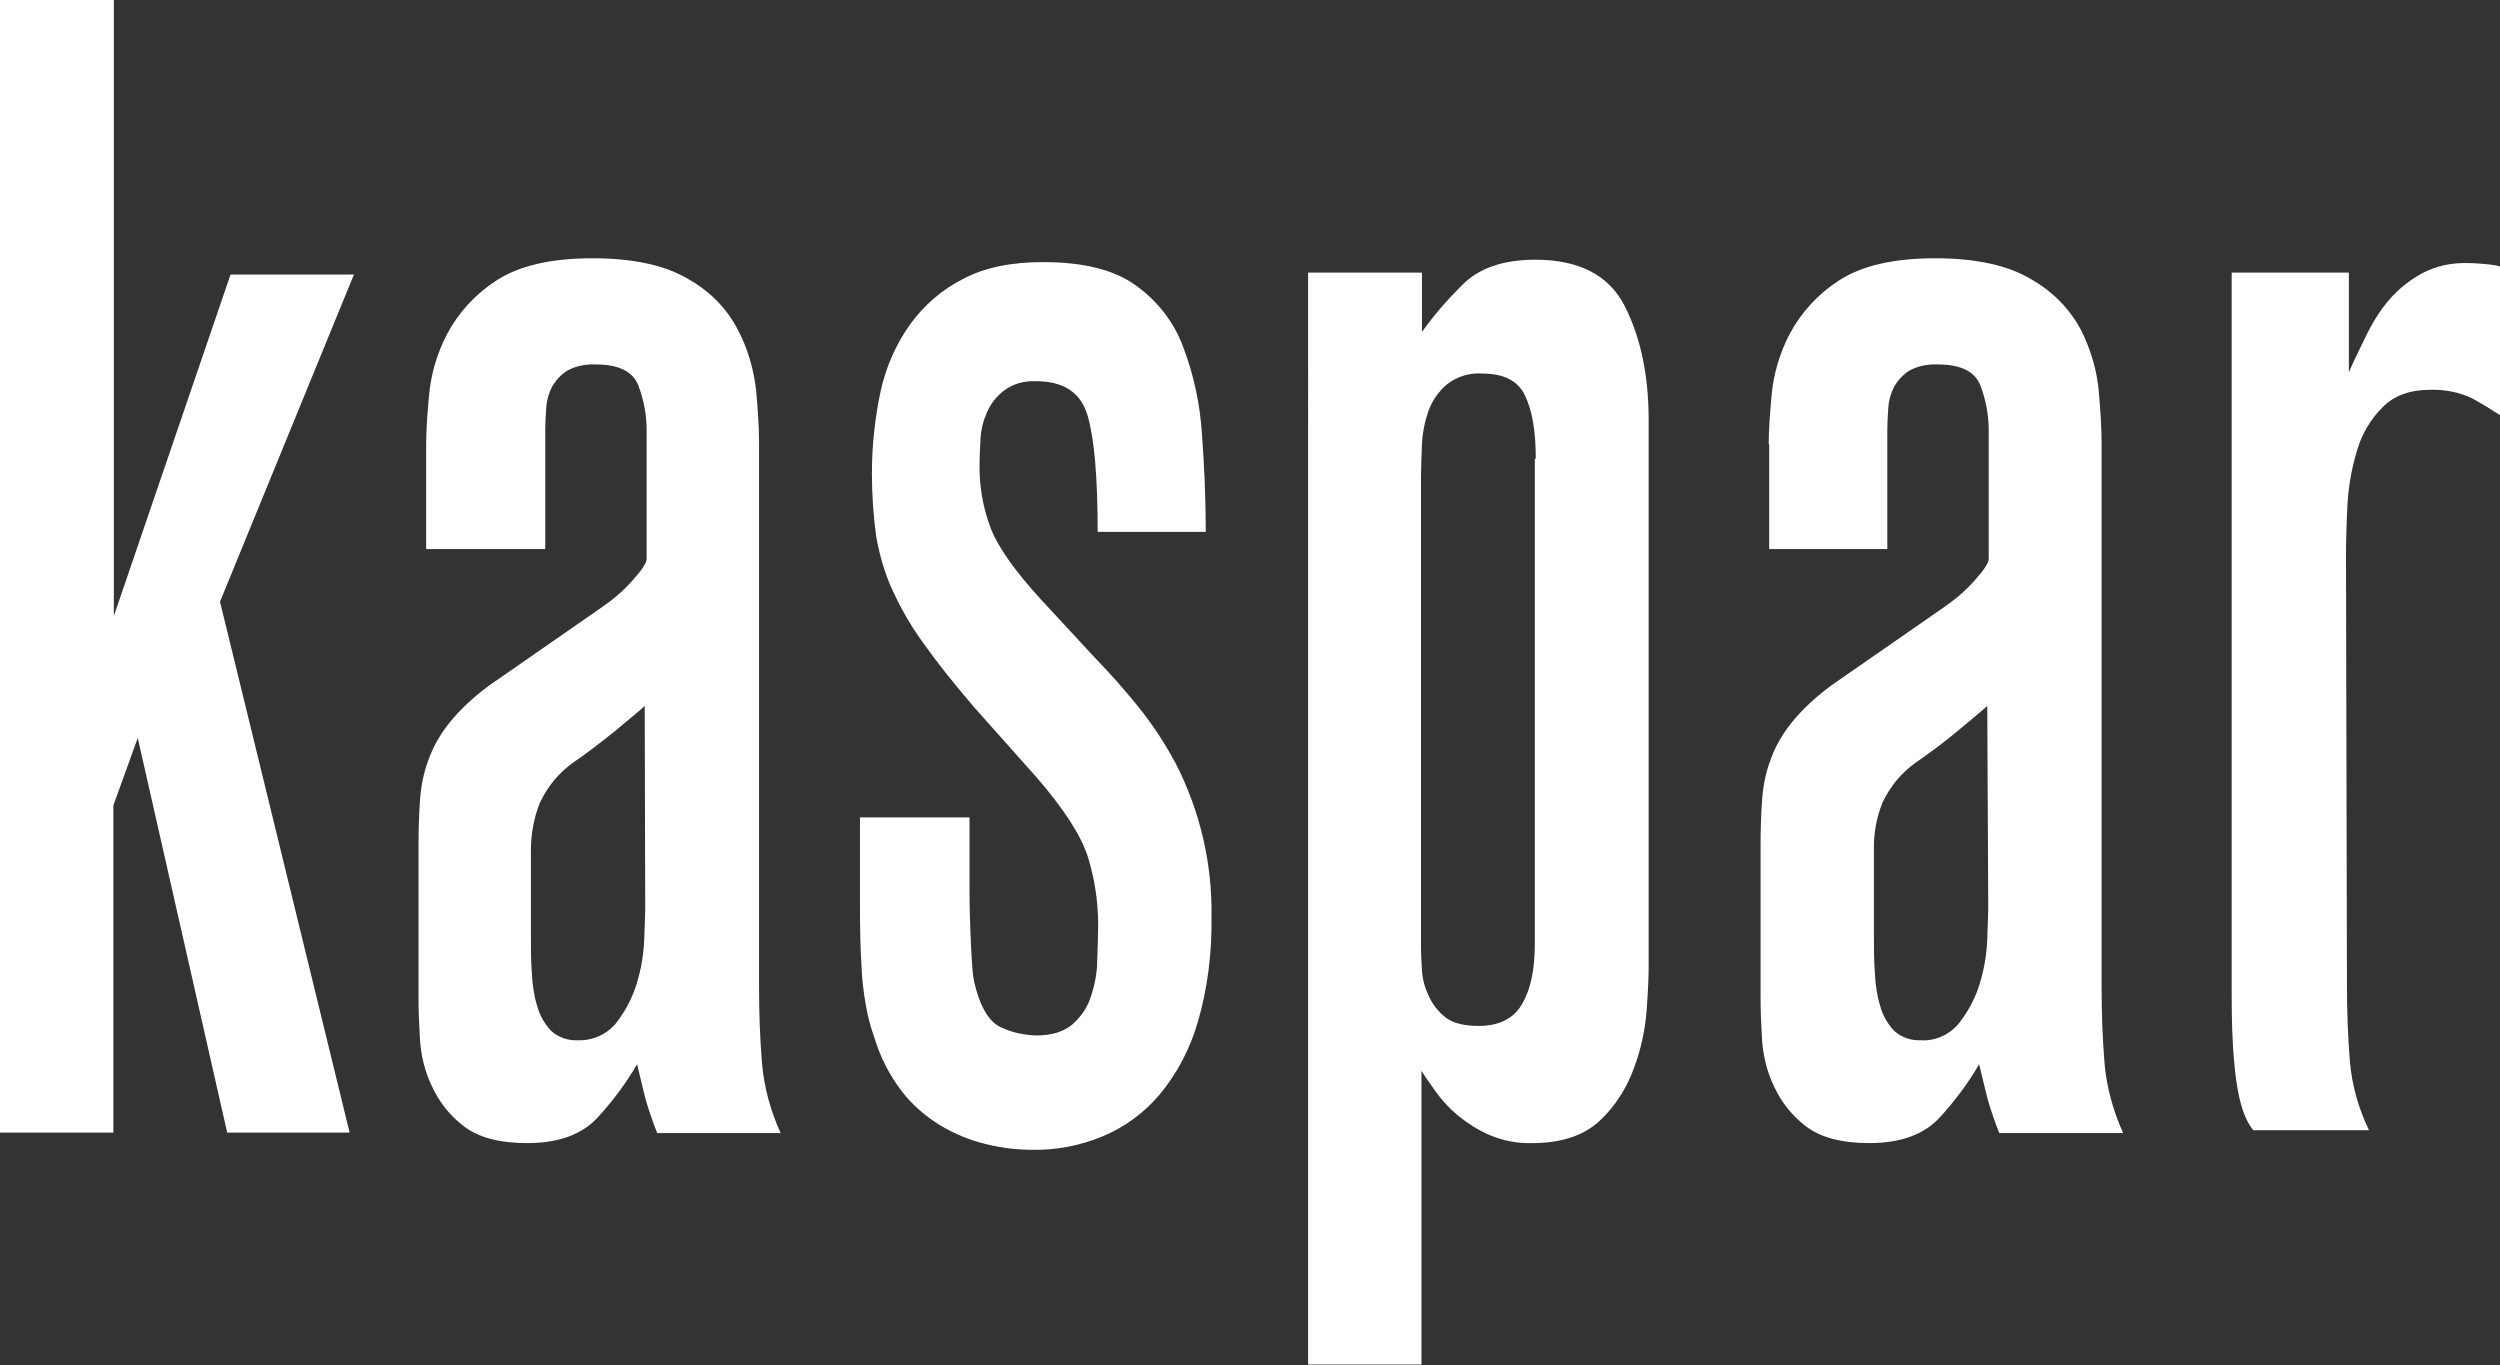 <?xml version="1.0" encoding="utf-8"?>
<!-- Generator: Adobe Illustrator 19.2.1, SVG Export Plug-In . SVG Version: 6.00 Build 0)  -->
<svg version="1.1" id="Layer_1" xmlns="http://www.w3.org/2000/svg" xmlns:xlink="http://www.w3.org/1999/xlink" x="0px" y="0px"
	 viewBox="0 0 522.7 285.4" enable-background="new 0 0 522.7 285.4" xml:space="preserve">
<rect x="0" y="0" width="522.7" height="285.4" fill="#333333" stroke="none"/>
<title>Kaspar Logo</title>
<path fill="#FFFFFF" d="M23.8,0v128.8l24.4-71.4H74l-28,68.4l27.1,111H47.5l-18.7-82.5l-5.1,14.1v68.4H0V0H23.8L23.8,0z"/>
<path fill="#FFFFFF" d="M89.1,92.9c0-2.5,0.2-5.9,0.6-10.2c0.4-4.5,1.7-8.9,3.8-12.9c2.4-4.5,5.9-8.3,10.2-11.1
	c4.7-3.1,11.4-4.7,20.2-4.7c8.6,0,15.3,1.5,20.1,4.4c4.4,2.5,8,6.1,10.3,10.6c2.1,4,3.3,8.3,3.8,12.7c0.4,4.4,0.6,8,0.6,10.9v113.7
	c0,5.6,0.2,10.8,0.6,15.8c0.4,5.1,1.8,10.1,3.9,14.8h-25.8c-0.9-2.3-1.7-4.6-2.4-7c-0.4-1.6-1-4-1.8-7.4c-2.3,4-5.1,7.7-8.2,11.1
	c-3.3,3.6-8.2,5.4-14.8,5.4c-5.8,0-10.2-1.2-13.2-3.5c-2.9-2.2-5.2-5.1-6.7-8.4c-1.5-3.1-2.3-6.5-2.5-9.9c-0.2-3.3-0.3-6.1-0.3-8.4
	v-31.9c0-3.3,0.1-6.5,0.3-9.4c0.2-2.9,0.7-5.7,1.7-8.4c1-2.9,2.5-5.5,4.4-7.9c2.4-3,5.3-5.6,8.4-7.9l23.2-16.1
	c2.5-1.7,4.8-3.6,6.8-5.9c1.9-2.1,2.9-3.6,2.9-4.5V89.9c0-3.1-0.6-6.3-1.7-9.2c-1.1-3-4.1-4.5-8.9-4.5c-2.1-0.1-4.2,0.3-6,1.3
	c-1.3,0.8-2.4,2-3.2,3.4c-0.7,1.4-1.1,2.8-1.2,4.4c-0.1,1.6-0.2,3-0.2,4.4v25.1H89.1V92.9z M134.8,147.6c-1.2,1.1-3.4,2.9-6.4,5.4
	c-3.1,2.5-5.9,4.6-8.5,6.4c-3,2.1-5.4,5-7,8.4c-1.3,3.2-1.9,6.6-1.9,10.1v18.1c0,2.5,0,4.9,0.2,7.4c0.1,2.3,0.4,4.6,1.1,6.9
	c0.5,1.9,1.5,3.7,2.9,5.2c1.5,1.4,3.6,2.1,5.6,2c3.1,0.1,6.1-1.2,8.1-3.7c1.9-2.5,3.4-5.3,4.3-8.4c0.9-3,1.4-6.1,1.5-9.2
	c0.1-3,0.2-5.1,0.2-6.2L134.8,147.6L134.8,147.6z"/>
<path fill="#FFFFFF" d="M203.7,147.9c-4.2-4.9-7.7-9.3-10.4-13.1c-2.6-3.5-4.8-7.3-6.6-11.2c-1.7-3.6-2.8-7.5-3.5-11.4
	c-0.6-4.4-0.9-8.8-0.9-13.2c0-5.7,0.6-11.5,1.8-17.1c1.1-5.1,3.2-9.9,6.2-14.1c2.9-4,6.7-7.3,11.1-9.5c4.5-2.4,10.1-3.5,16.7-3.5
	c8.4,0,14.9,1.6,19.4,4.9c4.5,3.2,8,7.7,9.9,12.9c2.2,5.8,3.5,11.9,3.9,18.1c0.5,6.7,0.8,13.5,0.8,20.5h-22.6
	c0-11.4-0.7-19.5-2.1-24.3c-1.4-4.8-5-7.2-10.8-7.2c-2.4-0.1-4.7,0.5-6.6,1.9c-1.6,1.2-2.8,2.7-3.6,4.5c-0.8,1.8-1.3,3.7-1.4,5.7
	c-0.1,2-0.2,3.7-0.2,5c-0.1,4.7,0.7,9.4,2.4,13.8c1.6,4,5.1,8.9,10.5,14.8l11.2,12.1c3.2,3.3,6.3,6.8,9.2,10.4
	c2.9,3.6,5.5,7.6,7.7,11.7c5.1,9.9,7.7,21,7.5,32.2c0.1,7.4-0.8,14.9-2.9,22c-1.6,5.5-4.3,10.7-8,15.1c-3.2,3.8-7.3,6.8-11.9,8.7
	c-4.6,1.9-9.6,2.9-14.6,2.8c-3.3,0-6.6-0.4-9.8-1.2c-3.3-0.8-6.5-2.1-9.5-3.9c-3.1-1.9-5.9-4.3-8.1-7.2c-2.6-3.4-4.5-7.2-5.7-11.2
	c-0.8-2.2-1.4-4.5-1.8-6.9c-0.5-2.8-0.8-5.6-0.9-8.4c-0.2-3.2-0.3-7.3-0.3-12.2v-18.5h22.9v14.6c0,3.9,0.1,7.1,0.2,9.5
	c0.1,2.5,0.2,4.5,0.3,6c0.1,1.6,0.2,3,0.5,4.4c1.2,5.1,3.1,8.3,5.6,9.4c2.3,1.1,4.8,1.6,7.4,1.7c3.2,0,5.7-0.8,7.5-2.3
	c1.8-1.6,3.2-3.6,3.9-5.9c0.8-2.4,1.3-5,1.3-7.5c0.1-2.7,0.2-5.1,0.2-7.4c0-4.8-0.7-9.5-2.1-14.1c-1.4-4.5-5-10.1-10.8-16.8
	L203.7,147.9z"/>
<path fill="#FFFFFF" d="M297.3,69.4c2.5-3.5,5.3-6.7,8.3-9.7c3.5-3.6,8.6-5.4,15.4-5.4c9.1,0,15.4,3.2,18.7,9.7s5,14.4,5,23.8v114.3
	c0,1.8-0.1,4.8-0.4,8.9c-0.3,4.2-1.2,8.4-2.7,12.4c-1.5,4.1-3.9,7.9-7.1,10.9c-3.3,3.1-8,4.7-14.1,4.7c-3.1,0.1-6.2-0.5-9-1.7
	c-2.3-1-4.5-2.4-6.5-4c-1.7-1.4-3.3-3.1-4.6-4.9c-1.2-1.7-2.3-3.2-3.1-4.5v61.4h-23.7V57h23.8V69.4L297.3,69.4z M321.1,95.9
	c0-5.6-0.7-9.9-2.2-13.1c-1.4-3.1-4.4-4.7-9-4.7c-2.6-0.2-5.2,0.6-7.3,2.2c-1.8,1.5-3.1,3.4-3.9,5.5c-0.8,2.3-1.3,4.7-1.4,7.2
	c-0.1,2.6-0.2,4.9-0.2,6.9v98.2c0,1.3,0.1,2.9,0.2,4.7c0.1,1.9,0.6,3.7,1.4,5.4c0.8,1.8,2,3.3,3.5,4.5c1.5,1.2,3.9,1.8,7,1.8
	c4.3,0,7.4-1.6,9.1-4.7c1.8-3.1,2.6-7.3,2.6-12.4V95.9z"/>
<path fill="#FFFFFF" d="M369.8,92.9c0-2.5,0.2-5.9,0.6-10.2c0.4-4.5,1.7-8.9,3.8-12.9c2.4-4.5,5.9-8.3,10.2-11.1
	c4.7-3.1,11.4-4.7,20.2-4.7c8.6,0,15.3,1.5,20.1,4.4c4.4,2.5,8,6.1,10.4,10.6c2,4,3.3,8.3,3.7,12.7c0.4,4.4,0.6,8,0.6,10.9v113.7
	c0,5.6,0.2,10.8,0.6,15.8c0.4,5.1,1.8,10.1,3.9,14.8H418c-0.9-2.3-1.7-4.6-2.4-7c-0.4-1.6-1-4-1.8-7.4c-2.3,4-5.1,7.7-8.2,11.1
	c-3.3,3.6-8.2,5.4-14.8,5.4c-5.8,0-10.2-1.2-13.2-3.5c-2.9-2.2-5.2-5.1-6.7-8.4c-1.5-3.1-2.3-6.5-2.5-9.9c-0.2-3.3-0.3-6.1-0.3-8.4
	v-31.9c0-3.3,0.1-6.5,0.3-9.4c0.2-2.9,0.7-5.7,1.7-8.4c1-2.9,2.5-5.5,4.4-7.9c2.4-3,5.3-5.6,8.4-7.9l23.2-16.1
	c2.5-1.7,4.8-3.6,6.8-5.9c1.9-2.1,2.9-3.6,2.9-4.5V89.9c0-3.1-0.6-6.3-1.7-9.2c-1.1-3-4.1-4.5-8.9-4.5c-2.1-0.1-4.2,0.3-6,1.3
	c-1.3,0.8-2.4,2-3.2,3.4c-0.7,1.4-1.1,2.8-1.2,4.4c-0.1,1.6-0.2,3-0.2,4.4v25.1h-24.7V92.9z M415.5,147.6c-1.2,1.1-3.4,2.9-6.4,5.4
	c-3,2.5-5.9,4.6-8.5,6.4c-3,2.1-5.4,5-7,8.4c-1.3,3.2-1.9,6.6-1.8,10.1v18.1c0,2.5,0,4.9,0.2,7.4c0.1,2.3,0.4,4.6,1.1,6.9
	c0.5,1.9,1.5,3.7,2.9,5.2c1.5,1.4,3.6,2.1,5.6,2c3.1,0.2,6.1-1.2,8.1-3.7c1.9-2.5,3.4-5.3,4.3-8.4c0.9-3,1.4-6.1,1.5-9.2
	c0.1-3,0.2-5.1,0.2-6.2L415.5,147.6L415.5,147.6z"/>
<path fill="#FFFFFF" d="M519.5,55.2c-1.1-0.1-2.3-0.2-3.5-0.2c-3.4-0.1-6.7,0.6-9.7,2.2c-2.5,1.4-4.8,3.2-6.7,5.4
	c-1.9,2.2-3.4,4.6-4.7,7.2c-1.3,2.7-2.6,5.3-3.8,8V57h-24.5v151.2c0,21.4,2.7,25.7,4.5,28.1h24.2c-2.2-4.6-3.6-9.5-4-14.6
	c-0.4-4.9-0.6-10.1-0.6-15.7l-0.2-89.7c0-3.1,0.1-6.7,0.3-10.7c0.2-3.9,0.9-7.7,2-11.4c1-3.4,2.8-6.5,5.3-9c2.4-2.5,5.8-3.7,10-3.7
	c3-0.1,6.1,0.5,8.8,1.8c2.2,1.2,4.1,2.4,5.8,3.5V55.7C521.7,55.4,520.6,55.3,519.5,55.2z"/>
</svg>
